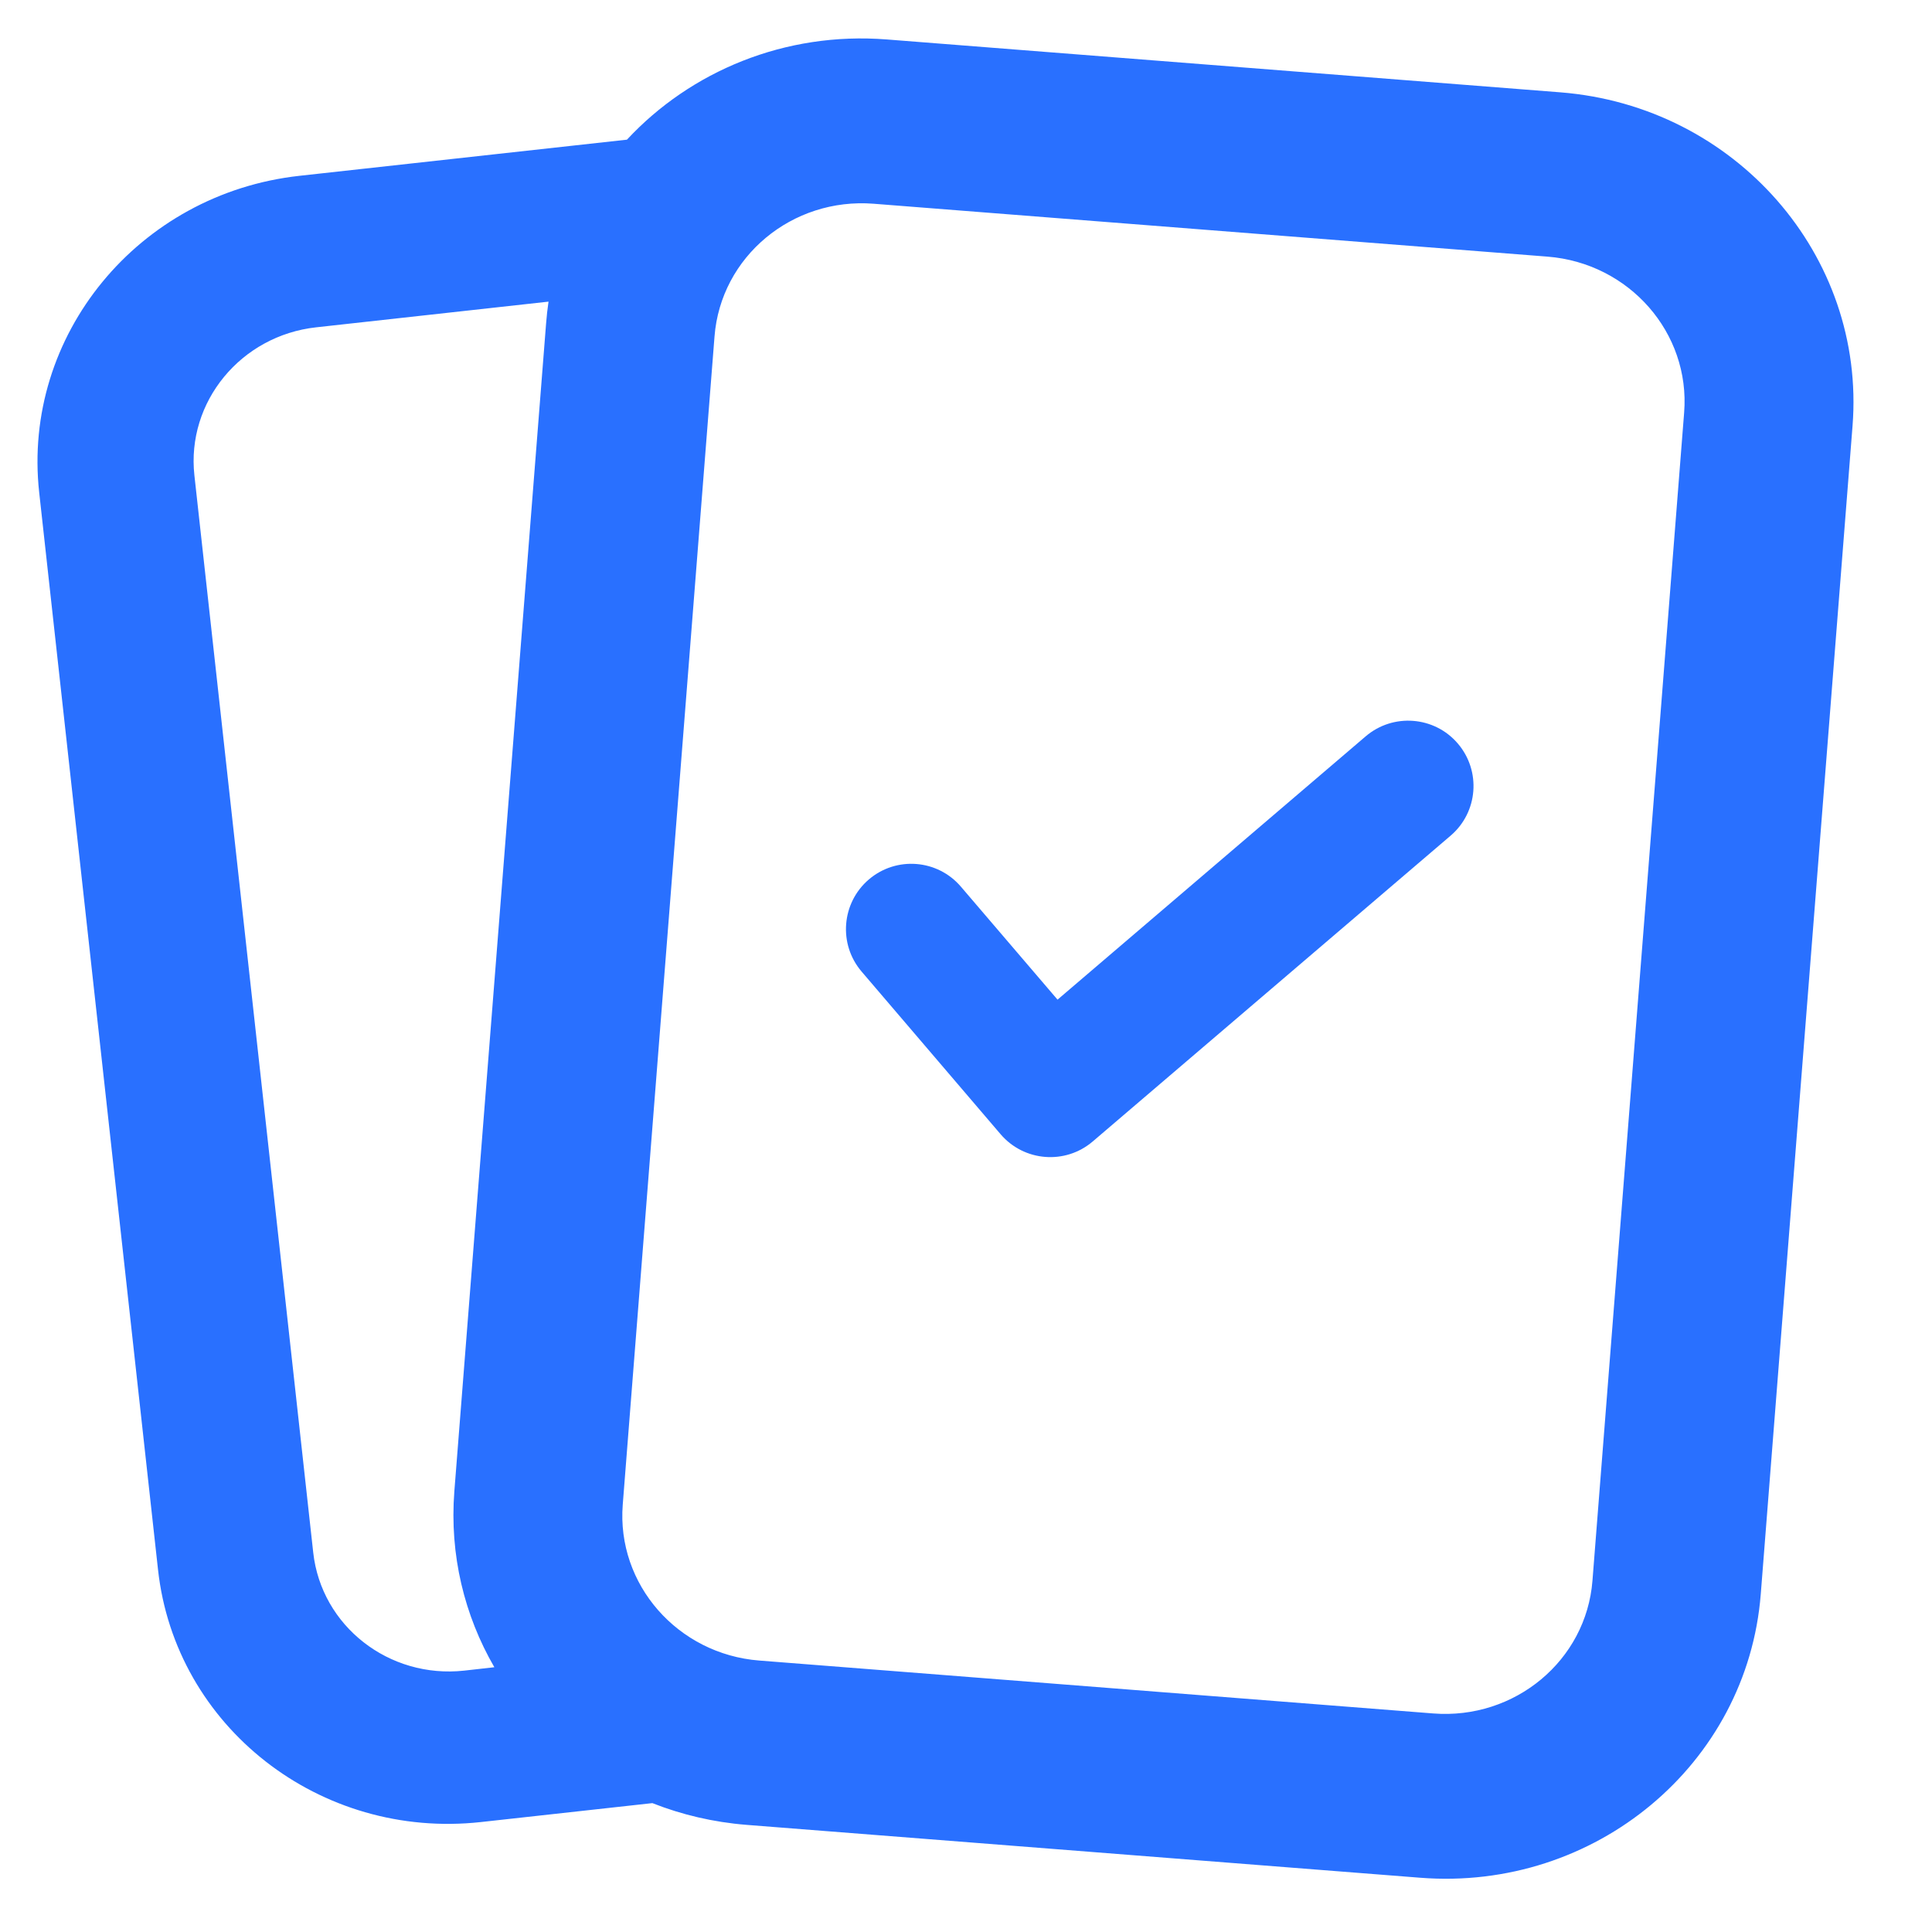<?xml version="1.0" encoding="UTF-8"?>
<svg xmlns="http://www.w3.org/2000/svg" width="24" height="24" viewBox="0 0 24 24" fill="none">
  <g id="flashcard-check">
    <g id="Union">
      <path d="M18.11 9.237C18.401 9.578 18.361 10.09 18.02 10.381L13.574 14.18C13.233 14.471 12.721 14.43 12.43 14.09L10.703 12.069C10.412 11.728 10.453 11.216 10.793 10.925C11.134 10.634 11.646 10.674 11.937 11.015L13.137 12.418L16.965 9.147C17.306 8.856 17.819 8.896 18.11 9.237Z" fill="#2970FF"></path>
      <path fill-rule="evenodd" clip-rule="evenodd" d="M21.873 19.801C21.707 21.918 19.813 23.496 17.643 23.326L9.273 22.669C8.861 22.636 8.469 22.543 8.104 22.399L5.976 22.634C3.975 22.855 2.178 21.451 1.963 19.499L0.487 6.119C0.271 4.167 1.719 2.405 3.72 2.184L7.788 1.735C8.578 0.886 9.749 0.391 11.015 0.49L19.384 1.147C21.554 1.318 23.179 3.172 23.013 5.29L21.873 19.801ZM6.814 3.747C6.801 3.835 6.791 3.925 6.784 4.015L5.644 18.526C5.583 19.316 5.769 20.069 6.141 20.711L5.768 20.753C4.832 20.856 3.992 20.199 3.891 19.286L2.415 5.906C2.314 4.993 2.992 4.169 3.928 4.066L6.814 3.747ZM17.803 21.285C18.818 21.365 19.704 20.627 19.782 19.637L20.921 5.125C20.999 4.135 20.239 3.268 19.224 3.188L10.854 2.531C9.839 2.451 8.953 3.189 8.876 4.18L7.736 18.691C7.658 19.681 8.418 20.549 9.433 20.628L17.803 21.285Z" fill="#2970FF"></path>
    </g>
  </g>
</svg>
